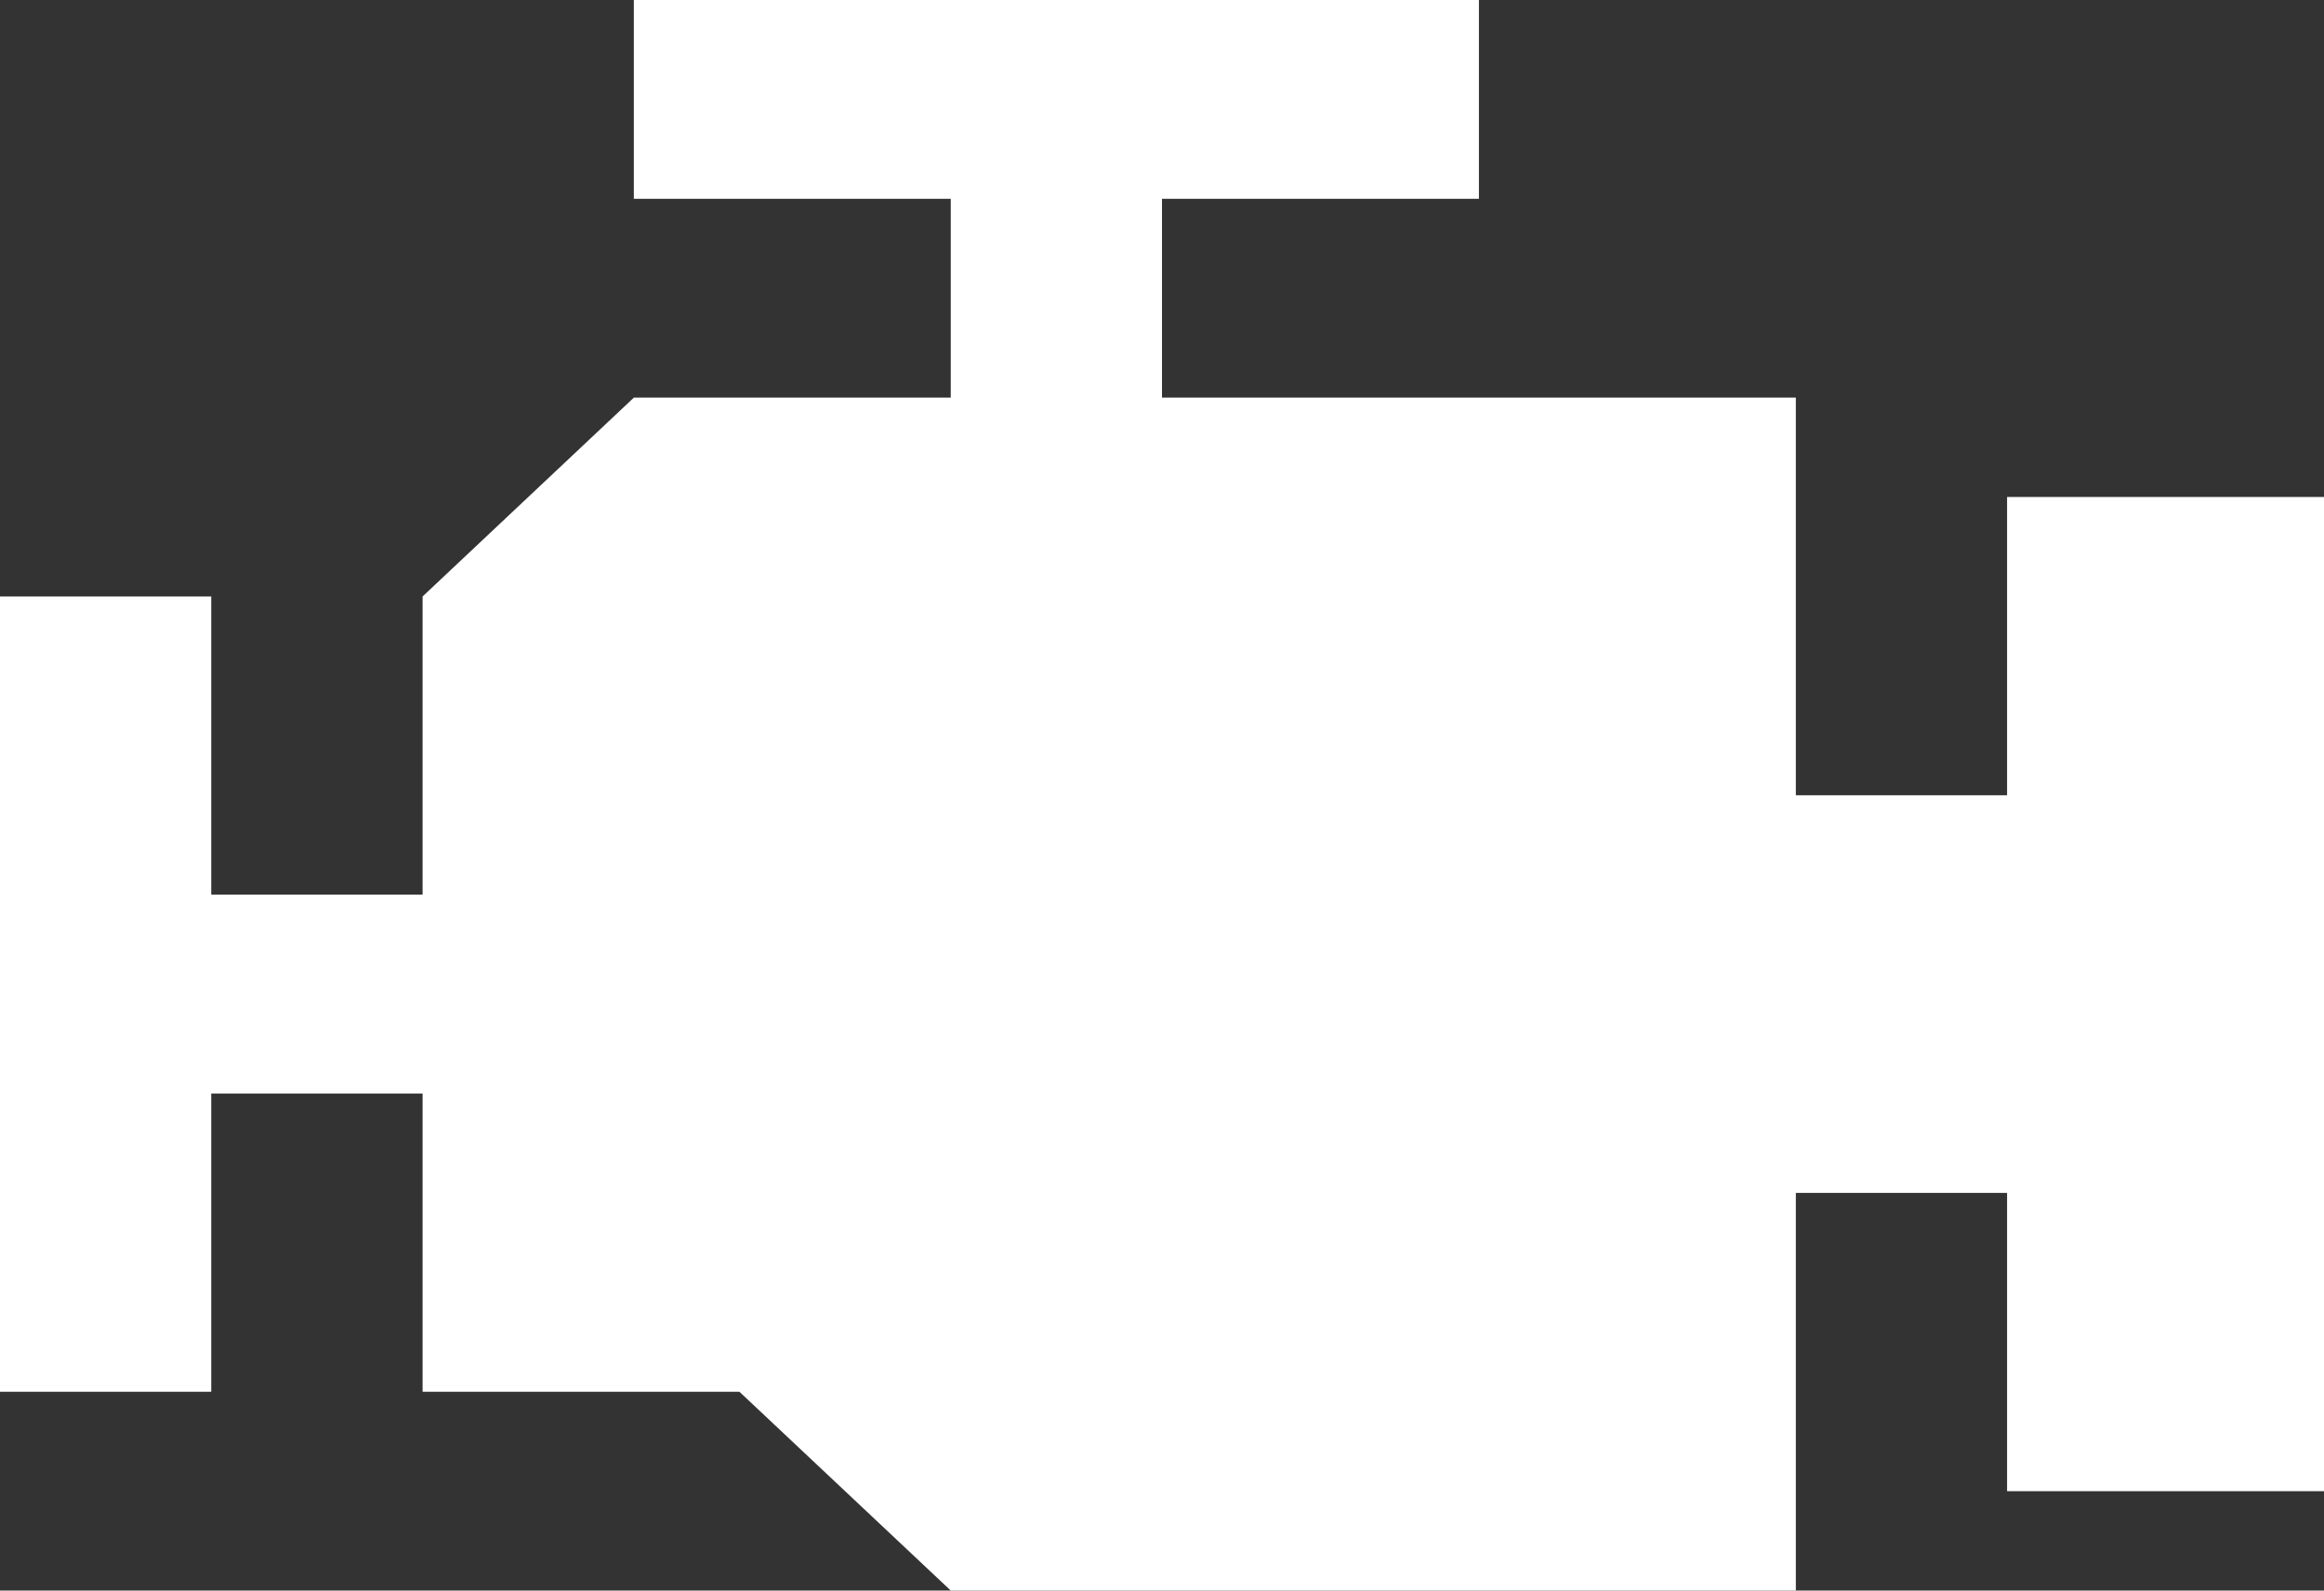 <svg width="19" height="13" viewBox="0 0 19 13" fill="none" xmlns="http://www.w3.org/2000/svg">
<rect x="0" y="0" width="19" height="13" fill="#333333" stroke="none"/>
<path d="M5.182 0V1.625H7.773V3.25H5.182L3.455 4.875V7.312H1.727V4.875H0V11.375H1.727V8.938H3.455V11.375H6.045L7.773 13H14.682V9.75H16.409V12.188H19V4.062H16.409V6.5H14.682V3.25H9.5V1.625H12.091V0H5.182Z" fill="white"/>
</svg>
